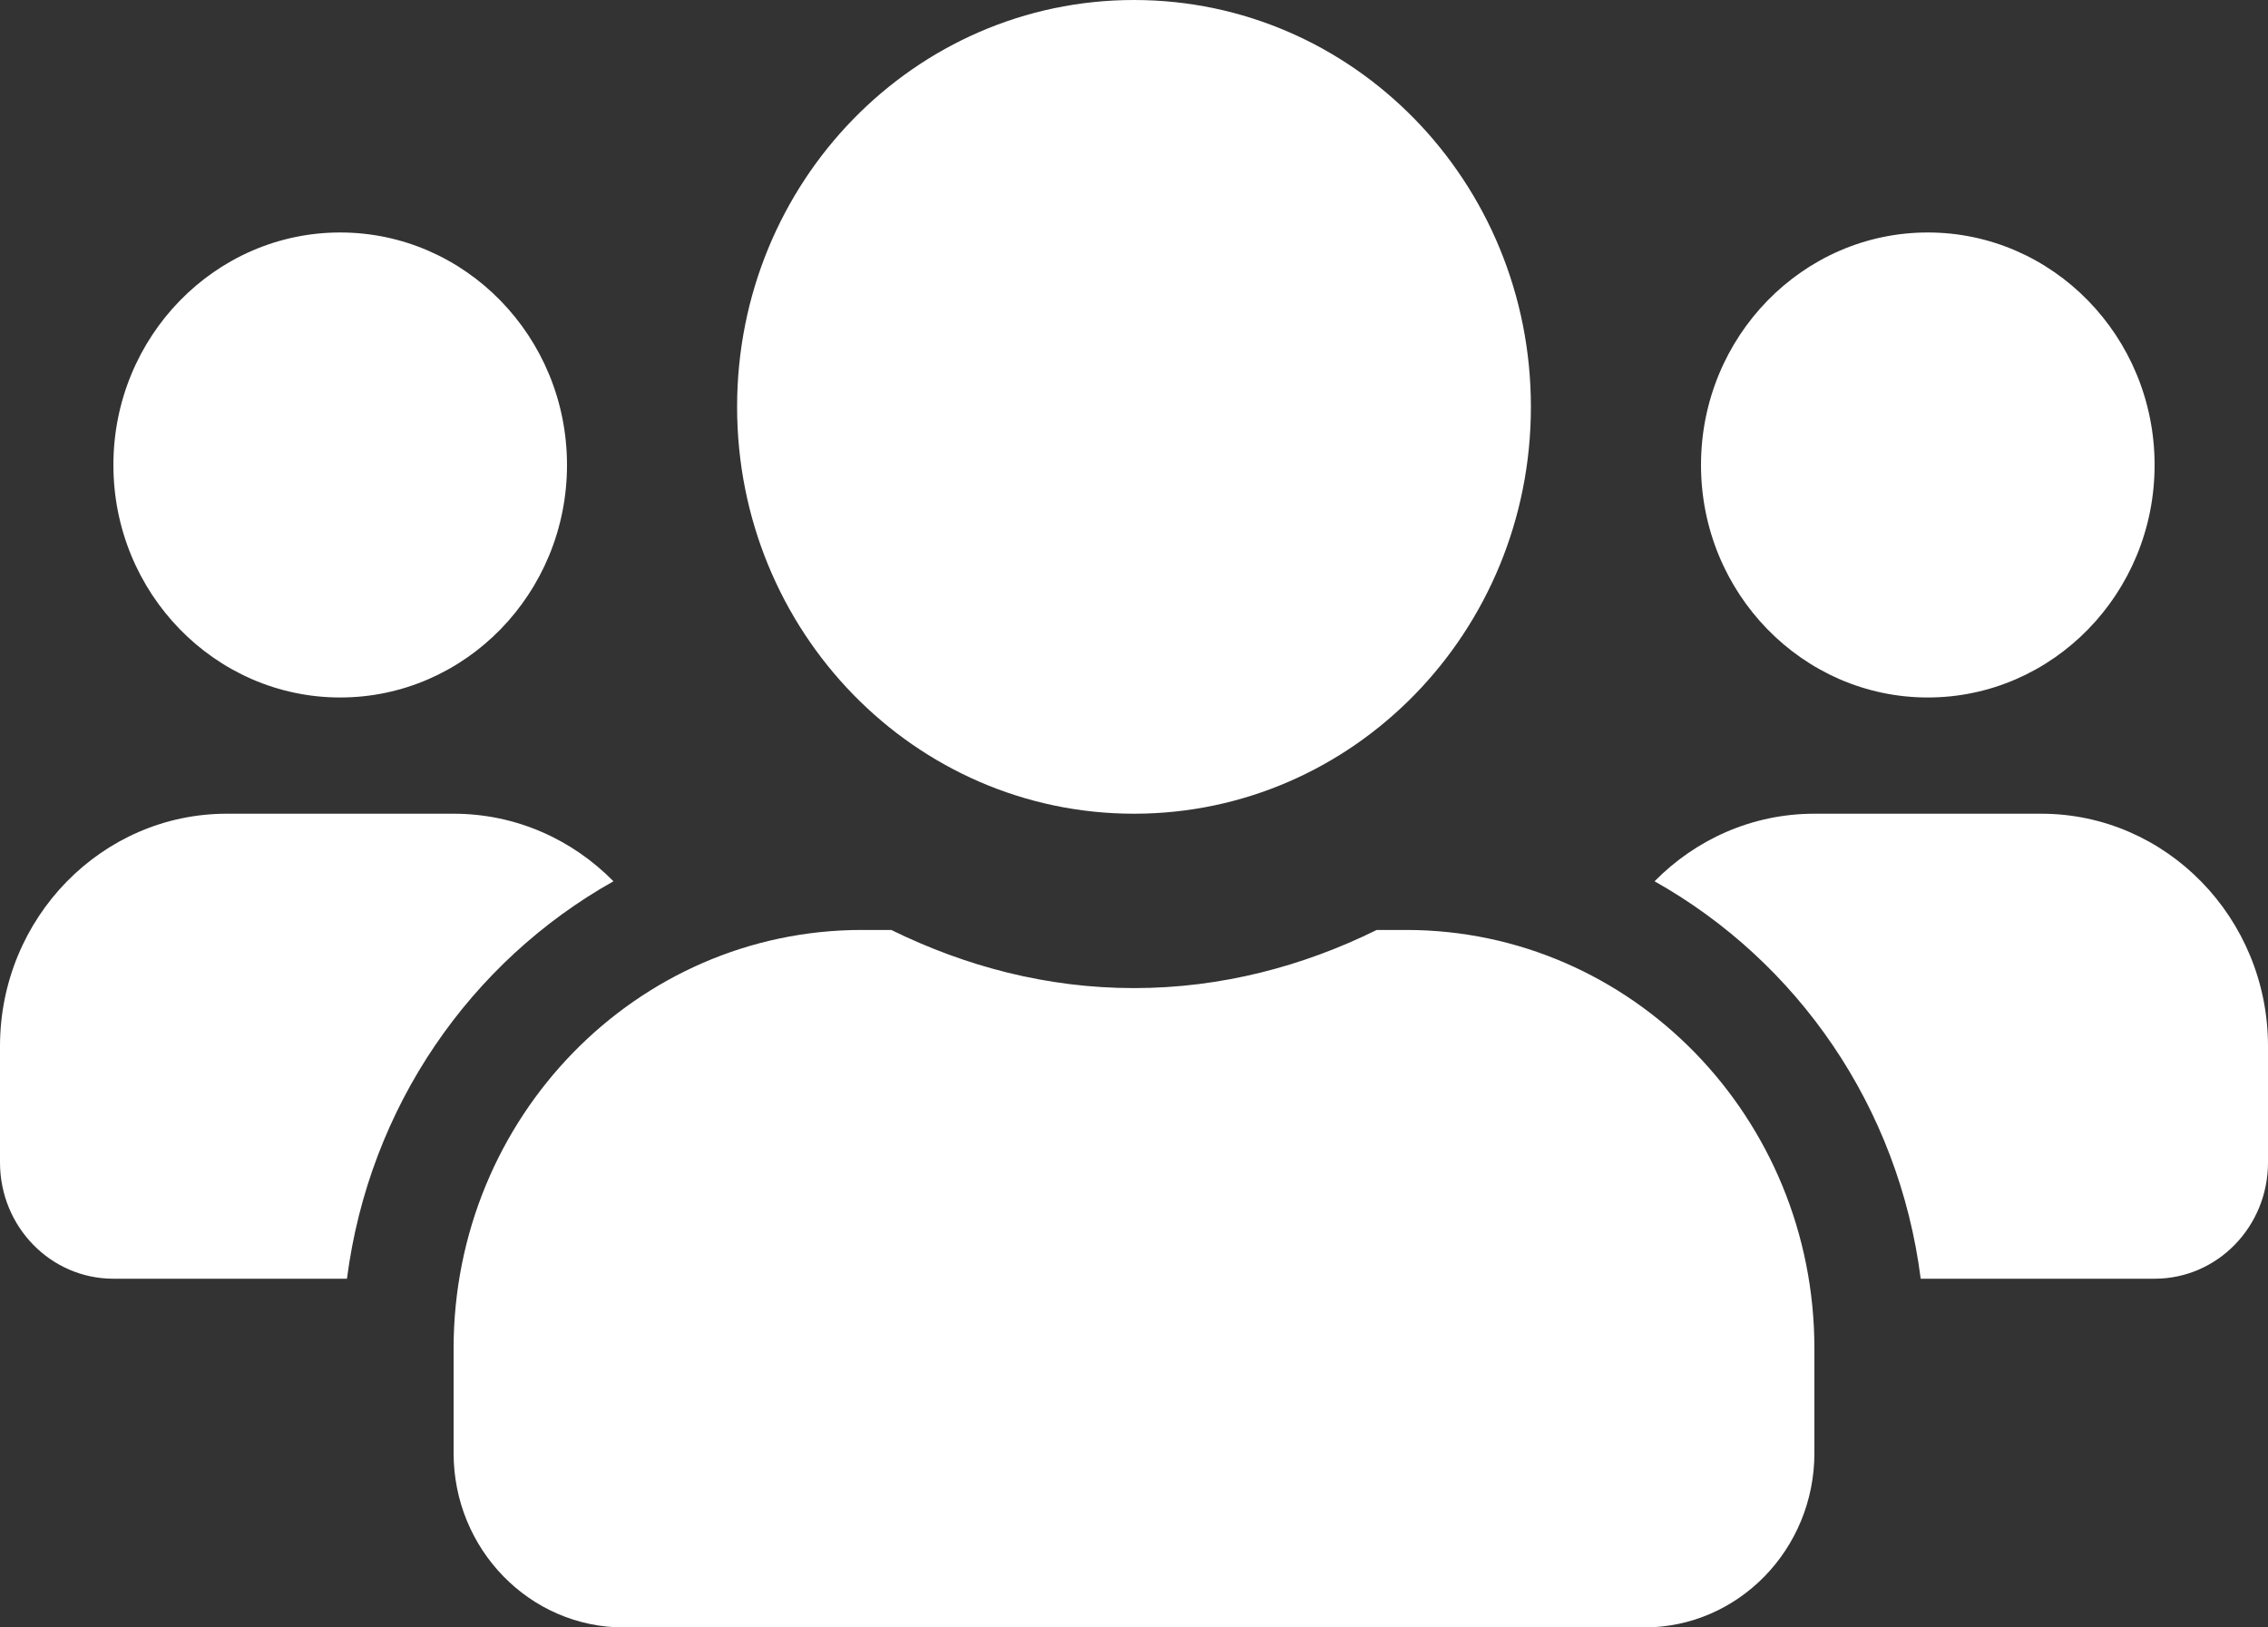 <svg width="46" height="33" viewBox="0 0 46 33" fill="none" xmlns="http://www.w3.org/2000/svg">
<rect x="0" y="0" width="46" height="33" fill="#333333" stroke="none"/>
<path d="M6.9 14.143C9.437 14.143 11.5 12.029 11.5 9.429C11.5 6.828 9.437 4.714 6.9 4.714C4.363 4.714 2.3 6.828 2.3 9.429C2.3 12.029 4.363 14.143 6.9 14.143ZM39.1 14.143C41.637 14.143 43.7 12.029 43.7 9.429C43.7 6.828 41.637 4.714 39.1 4.714C36.563 4.714 34.5 6.828 34.5 9.429C34.5 12.029 36.563 14.143 39.1 14.143ZM41.4 16.5H36.8C35.535 16.5 34.392 17.023 33.558 17.87C36.455 19.498 38.511 22.437 38.956 25.929H43.7C44.972 25.929 46 24.875 46 23.571V21.214C46 18.614 43.937 16.5 41.4 16.5ZM23 16.5C27.449 16.5 31.05 12.81 31.05 8.25C31.05 3.69 27.449 0 23 0C18.551 0 14.95 3.69 14.95 8.25C14.95 12.81 18.551 16.5 23 16.5ZM28.52 18.857H27.923C26.428 19.594 24.768 20.036 23 20.036C21.232 20.036 19.579 19.594 18.077 18.857H17.48C12.909 18.857 9.2 22.658 9.2 27.343V29.464C9.2 31.416 10.745 33 12.65 33H33.35C35.255 33 36.8 31.416 36.8 29.464V27.343C36.8 22.658 33.091 18.857 28.52 18.857ZM12.442 17.87C11.608 17.023 10.465 16.5 9.2 16.5H4.6C2.063 16.5 0 18.614 0 21.214V23.571C0 24.875 1.028 25.929 2.3 25.929H7.037C7.489 22.437 9.545 19.498 12.442 17.87Z" fill="white"/>
</svg>
